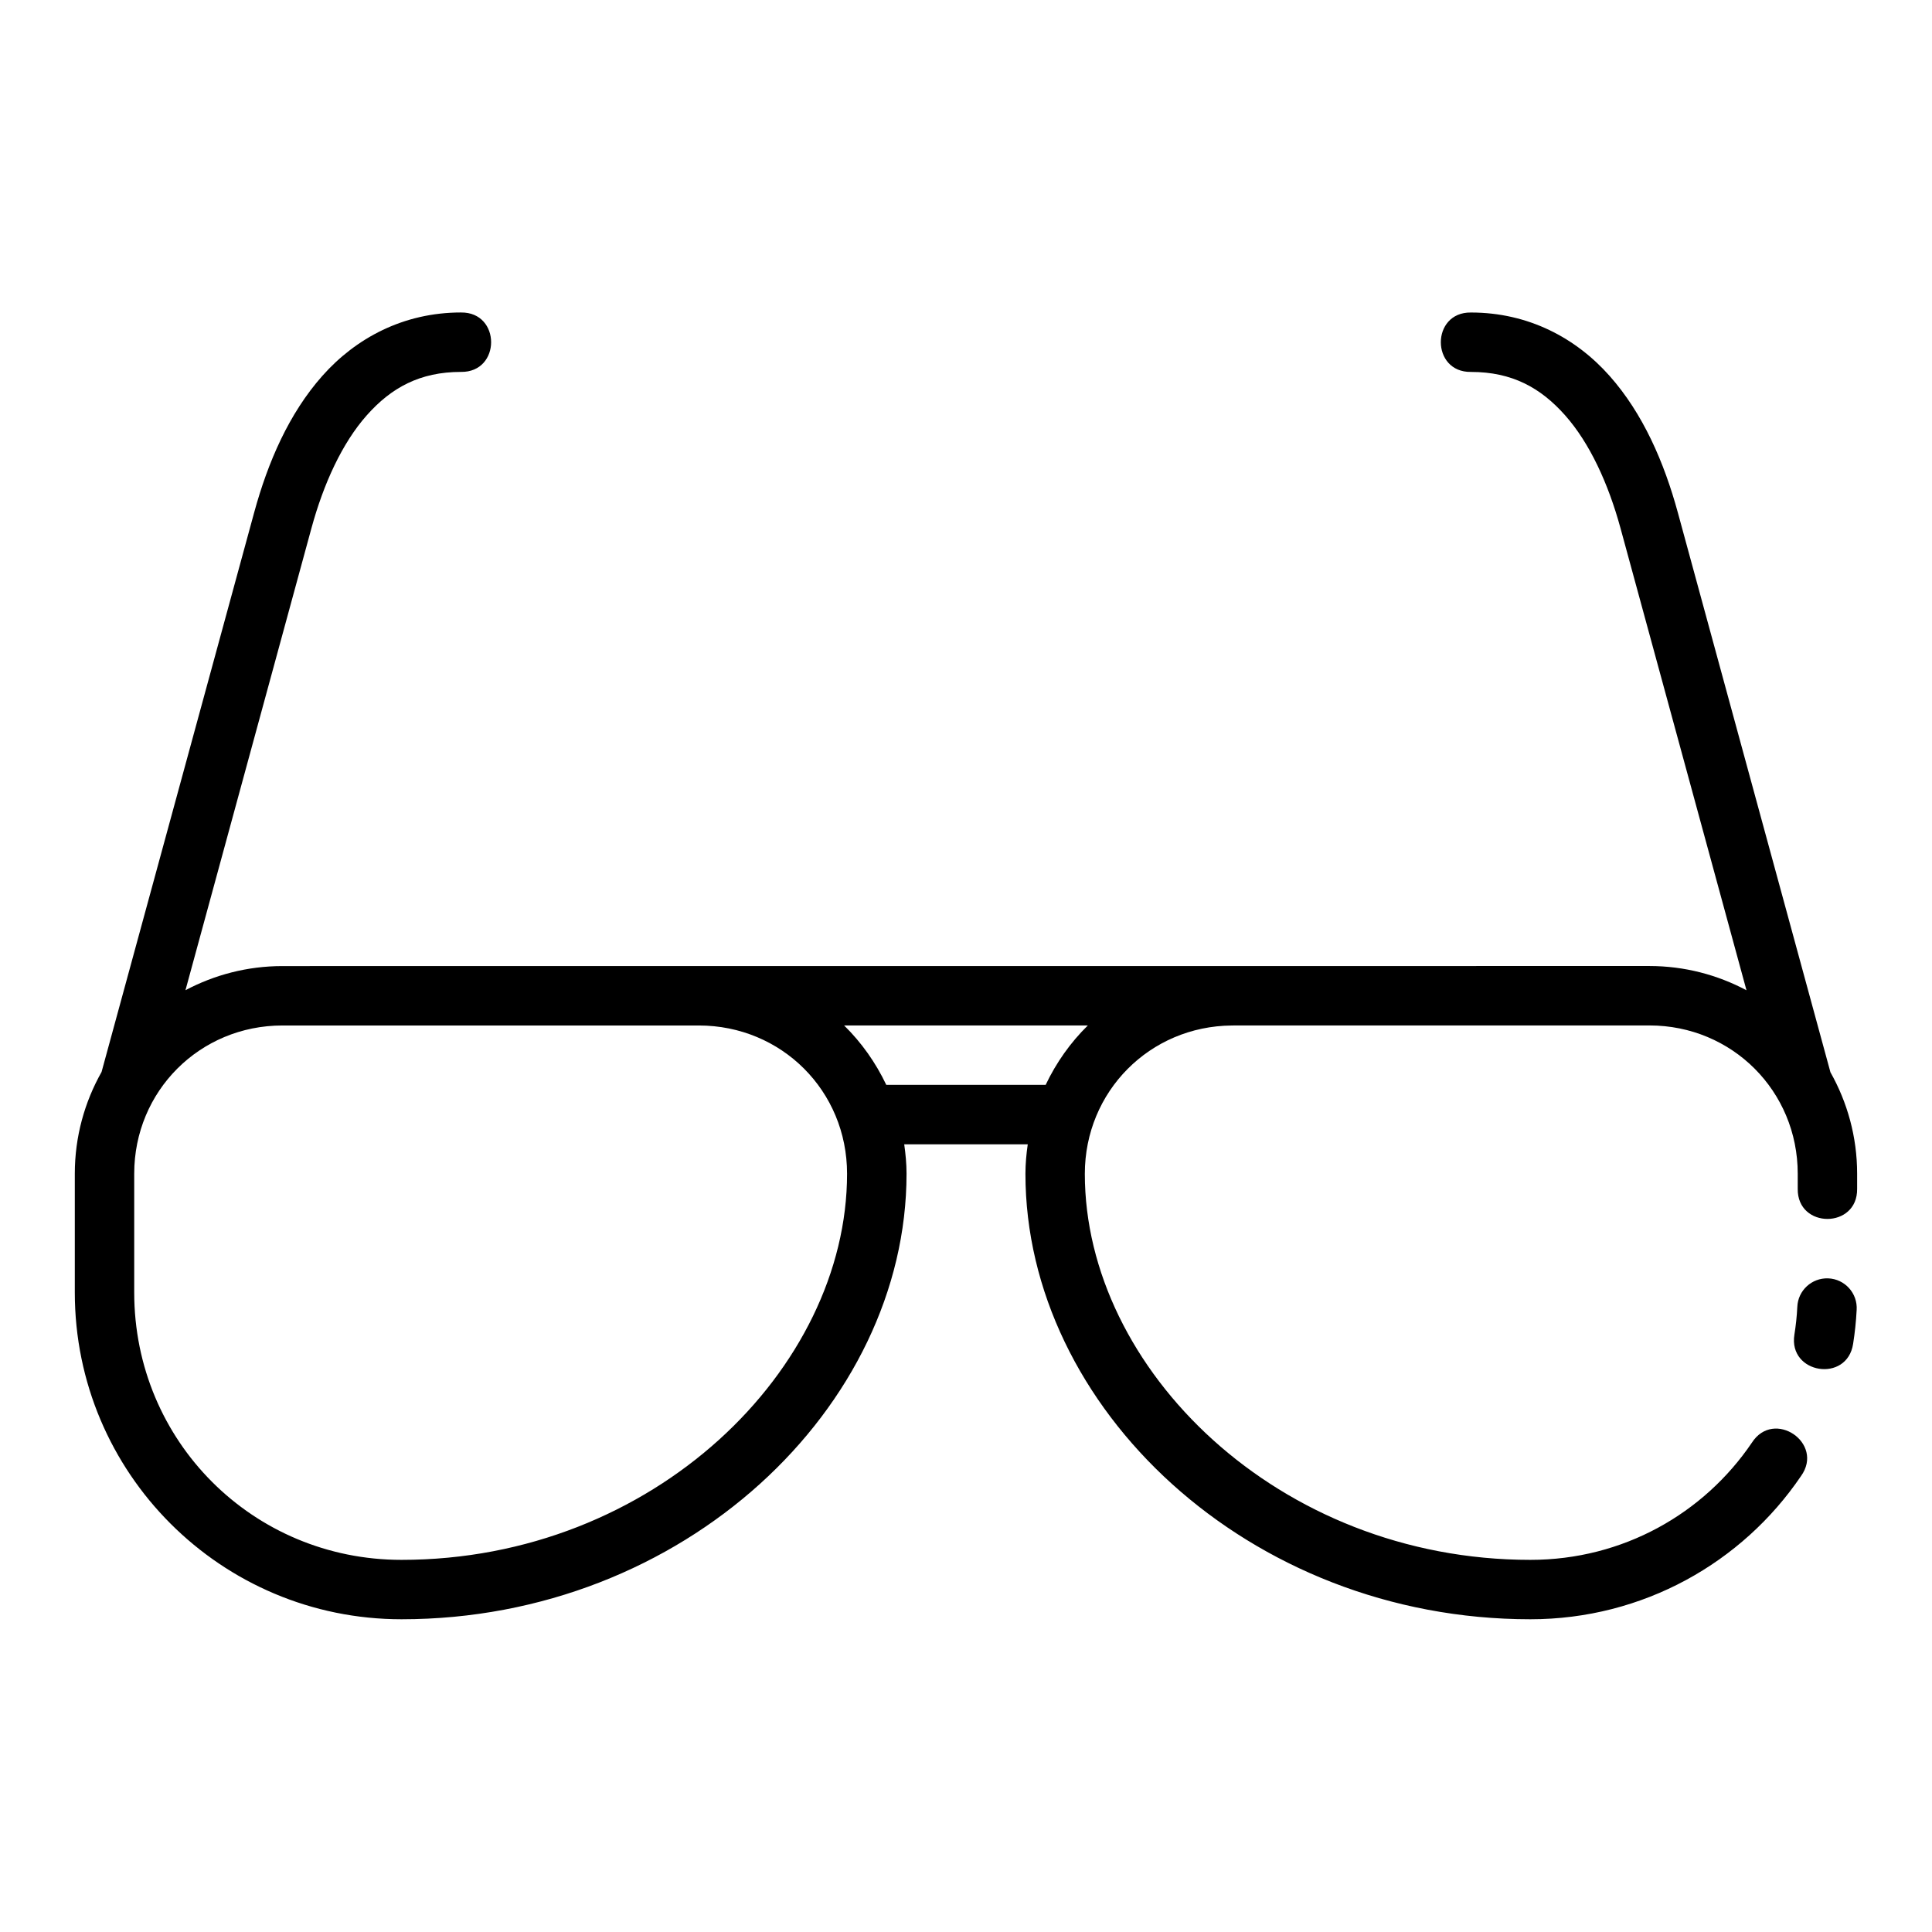 <?xml version="1.0" encoding="UTF-8"?>
<!-- The Best Svg Icon site in the world: iconSvg.co, Visit us! https://iconsvg.co -->
<svg fill="#000000" width="800px" height="800px" version="1.1" viewBox="144 144 512 512" xmlns="http://www.w3.org/2000/svg">
 <path d="m266.18 226.81c-15.289 0-27.895 6.816-36.746 16.789-8.852 9.977-14.43 22.852-18.082 36.238l-40.438 148.25c-4.5 7.973-7.09 17.16-7.09 26.953v31.488c0 47.836 38.742 86.594 86.578 86.594 74.809 0 133.84-56.254 133.84-118.08 0-2.648-0.254-5.231-0.613-7.781h32.734c-0.367 2.559-0.613 5.152-0.613 7.812 0 61.824 59.02 118.05 133.82 118.05 29.82 0 56.16-15.016 71.711-37.945 6.293-8.754-7.207-17.918-13.023-8.84-12.715 18.754-34.133 31.043-58.688 31.043-66.891 0-118.08-50.676-118.08-102.3 0-21.84 17.219-39.148 38.977-39.312h0.352v-0.016h110.3c21.902 0 39.297 17.395 39.297 39.297v3.996c-0.152 10.645 15.895 10.645 15.742 0v-3.996c0-9.77-2.59-18.93-7.074-26.891l-40.438-148.31c-3.652-13.387-9.246-26.266-18.098-36.238-8.852-9.977-21.441-16.789-36.73-16.789-10.645-0.148-10.645 15.895 0 15.746 10.879 0 18.449 4.172 24.953 11.5 6.504 7.328 11.449 18.078 14.684 29.934l33.379 122.43c-7.684-4.082-16.43-6.426-25.723-6.426-120.76 0.008-241.5 0.016-362.27 0.016-9.281 0-18.016 2.328-25.691 6.394l33.379-122.42c3.234-11.859 8.164-22.605 14.668-29.934 6.504-7.332 14.09-11.5 24.969-11.5 10.645 0.148 10.645-15.895 0-15.746zm102.3 228.23c0 51.629-51.191 102.34-118.08 102.34-39.387 0-70.832-31.461-70.832-70.848v-31.488c0-21.902 17.379-39.281 39.285-39.281h110.33c21.934 0 39.301 17.34 39.297 39.281zm-0.785-39.281h64.59c-4.606 4.516-8.375 9.852-11.176 15.746h-42.234c-2.801-5.891-6.574-11.23-11.176-15.746zm252.61 74.586c-0.117 2.488-0.391 4.941-0.77 7.348-1.68 10.41 13.965 12.867 15.559 2.445 0.461-2.941 0.781-5.934 0.938-8.965 0.297-4.43-3.125-8.23-7.562-8.395-4.344-0.148-7.996 3.223-8.164 7.566z"/>
</svg>